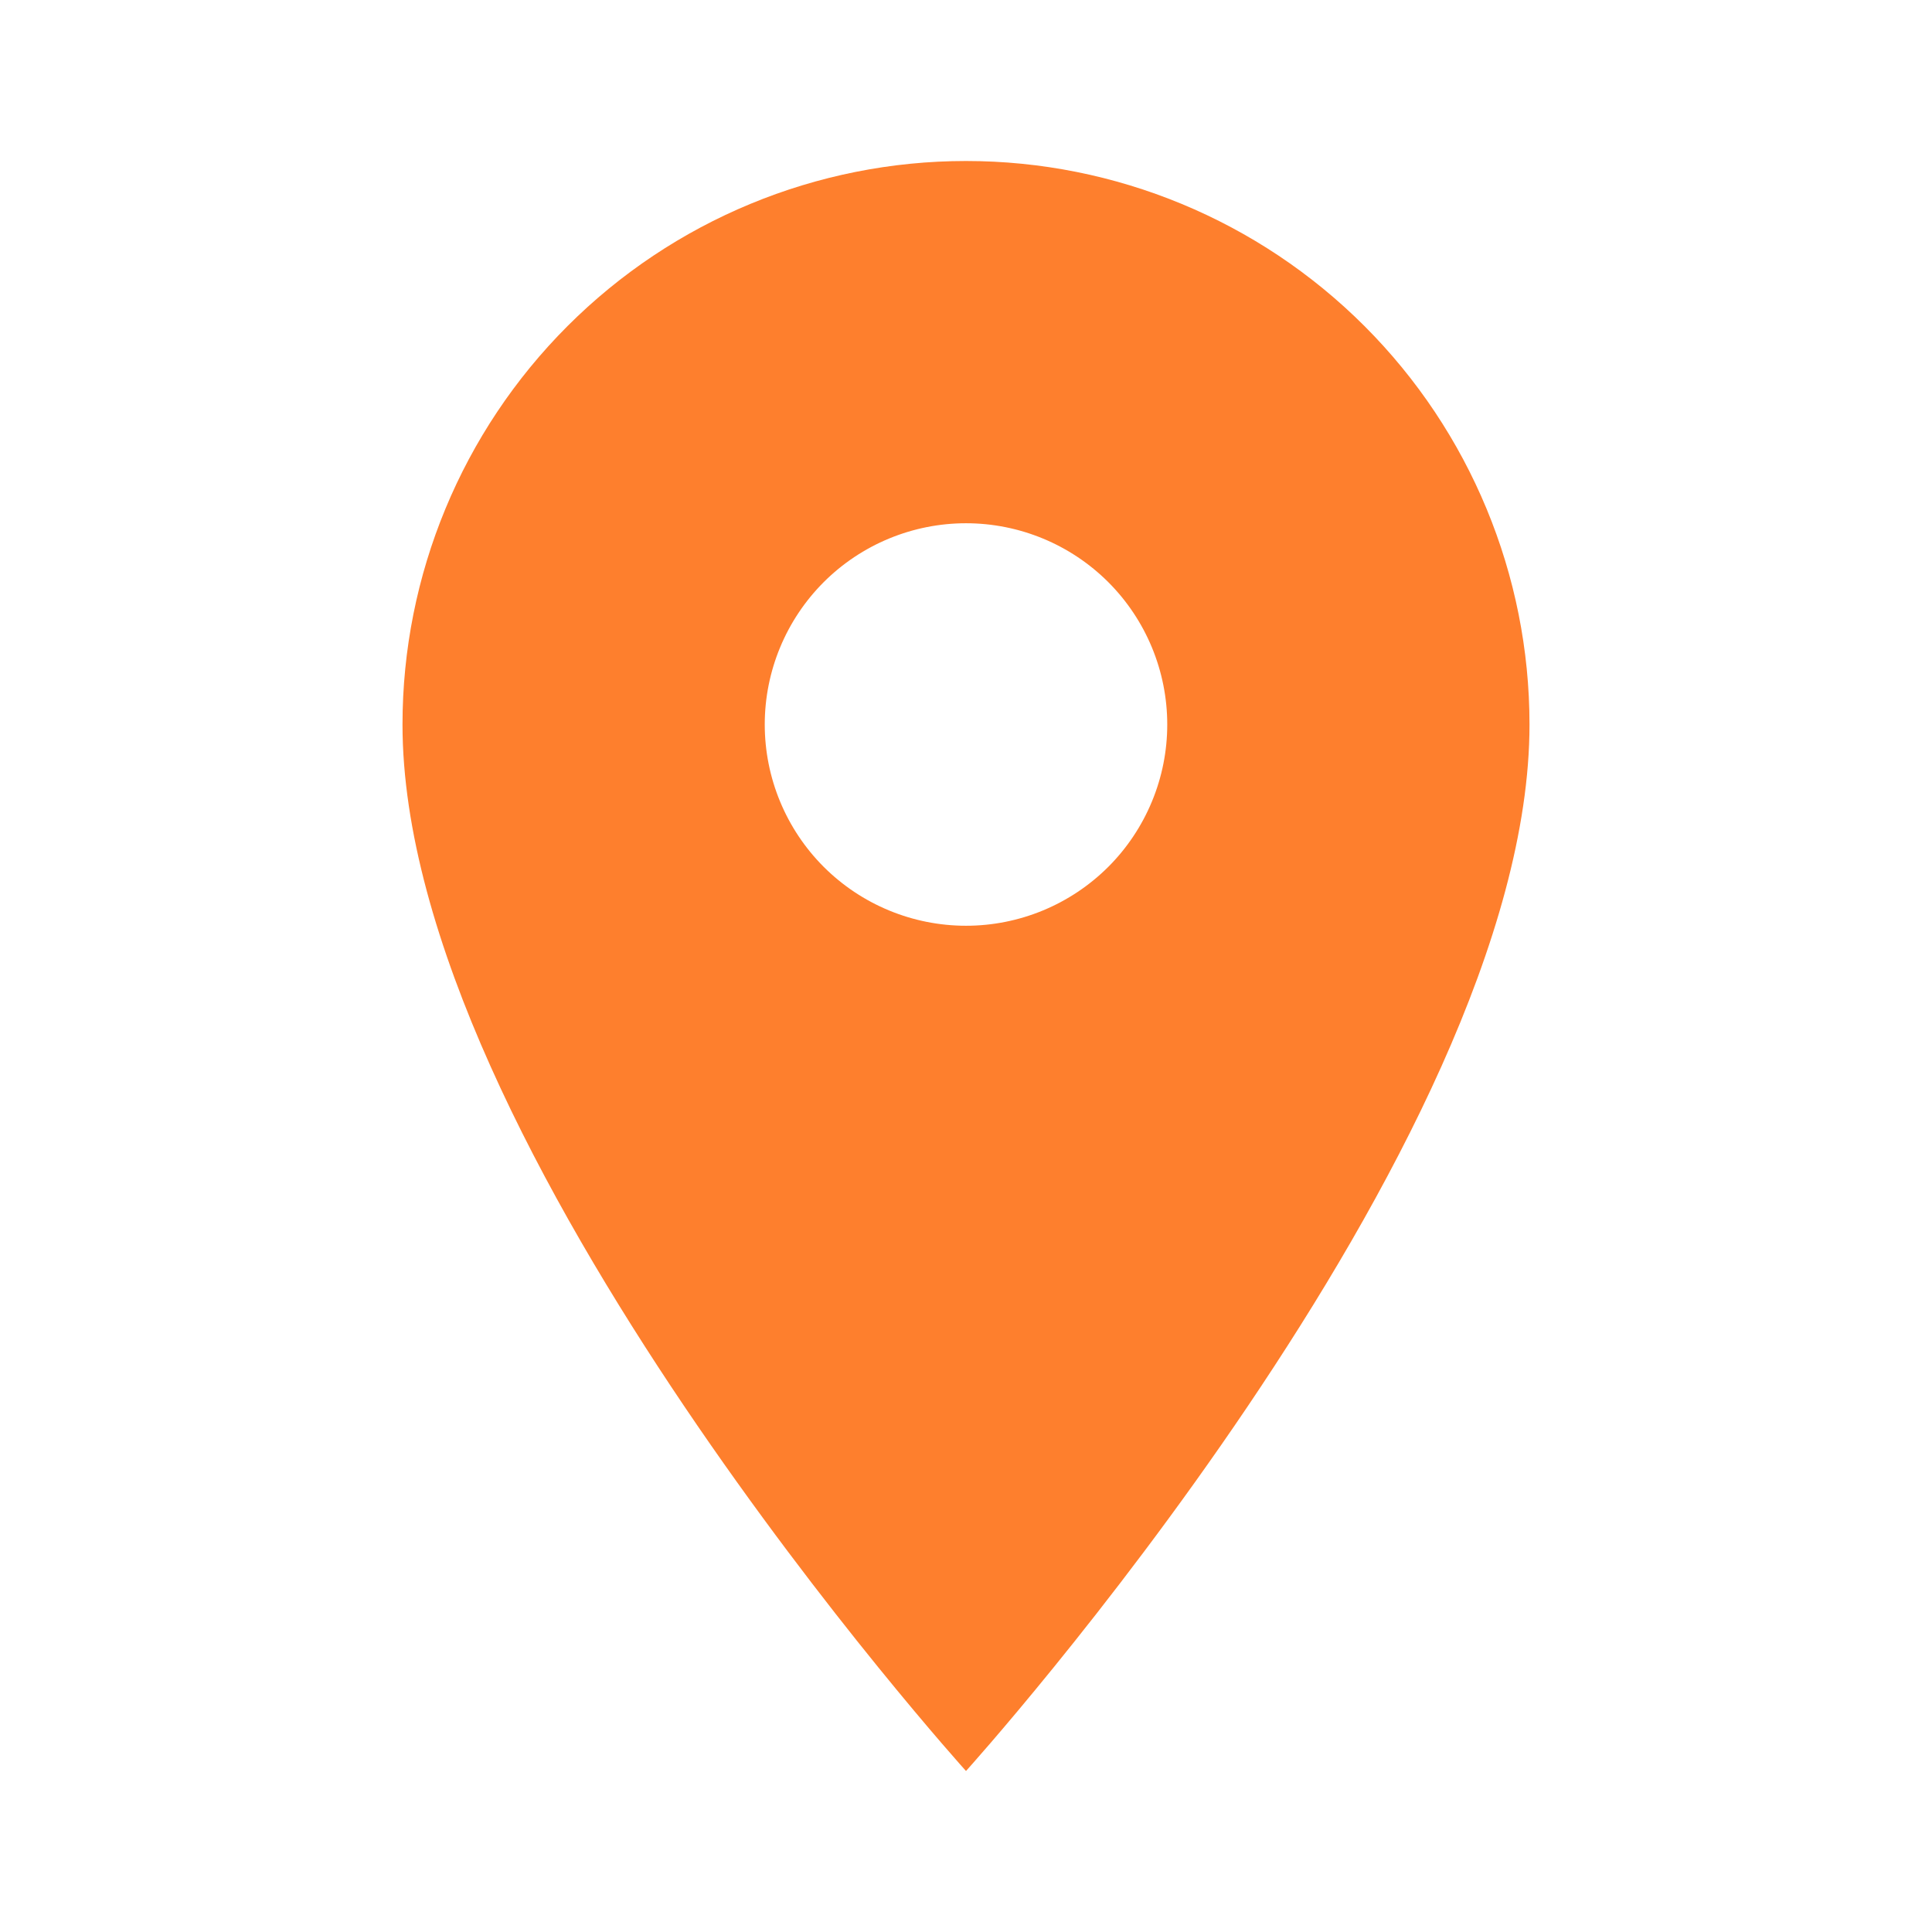 <svg width="42" height="42" viewBox="0 0 42 42" fill="none" xmlns="http://www.w3.org/2000/svg">
<path d="M21 20.125C19.84 20.125 18.727 19.664 17.906 18.844C17.086 18.023 16.625 16.91 16.625 15.75C16.625 14.59 17.086 13.477 17.906 12.656C18.727 11.836 19.84 11.375 21 11.375C22.16 11.375 23.273 11.836 24.094 12.656C24.914 13.477 25.375 14.59 25.375 15.75C25.375 16.325 25.262 16.894 25.042 17.424C24.822 17.955 24.5 18.438 24.094 18.844C23.687 19.25 23.205 19.572 22.674 19.792C22.143 20.012 21.575 20.125 21 20.125ZM21 3.5C17.751 3.5 14.635 4.791 12.338 7.088C10.041 9.385 8.75 12.501 8.75 15.75C8.75 24.938 21 38.5 21 38.5C21 38.5 33.25 24.938 33.25 15.75C33.25 12.501 31.959 9.385 29.662 7.088C27.365 4.791 24.249 3.5 21 3.5Z" fill="#FE7F2D"/>
</svg>
